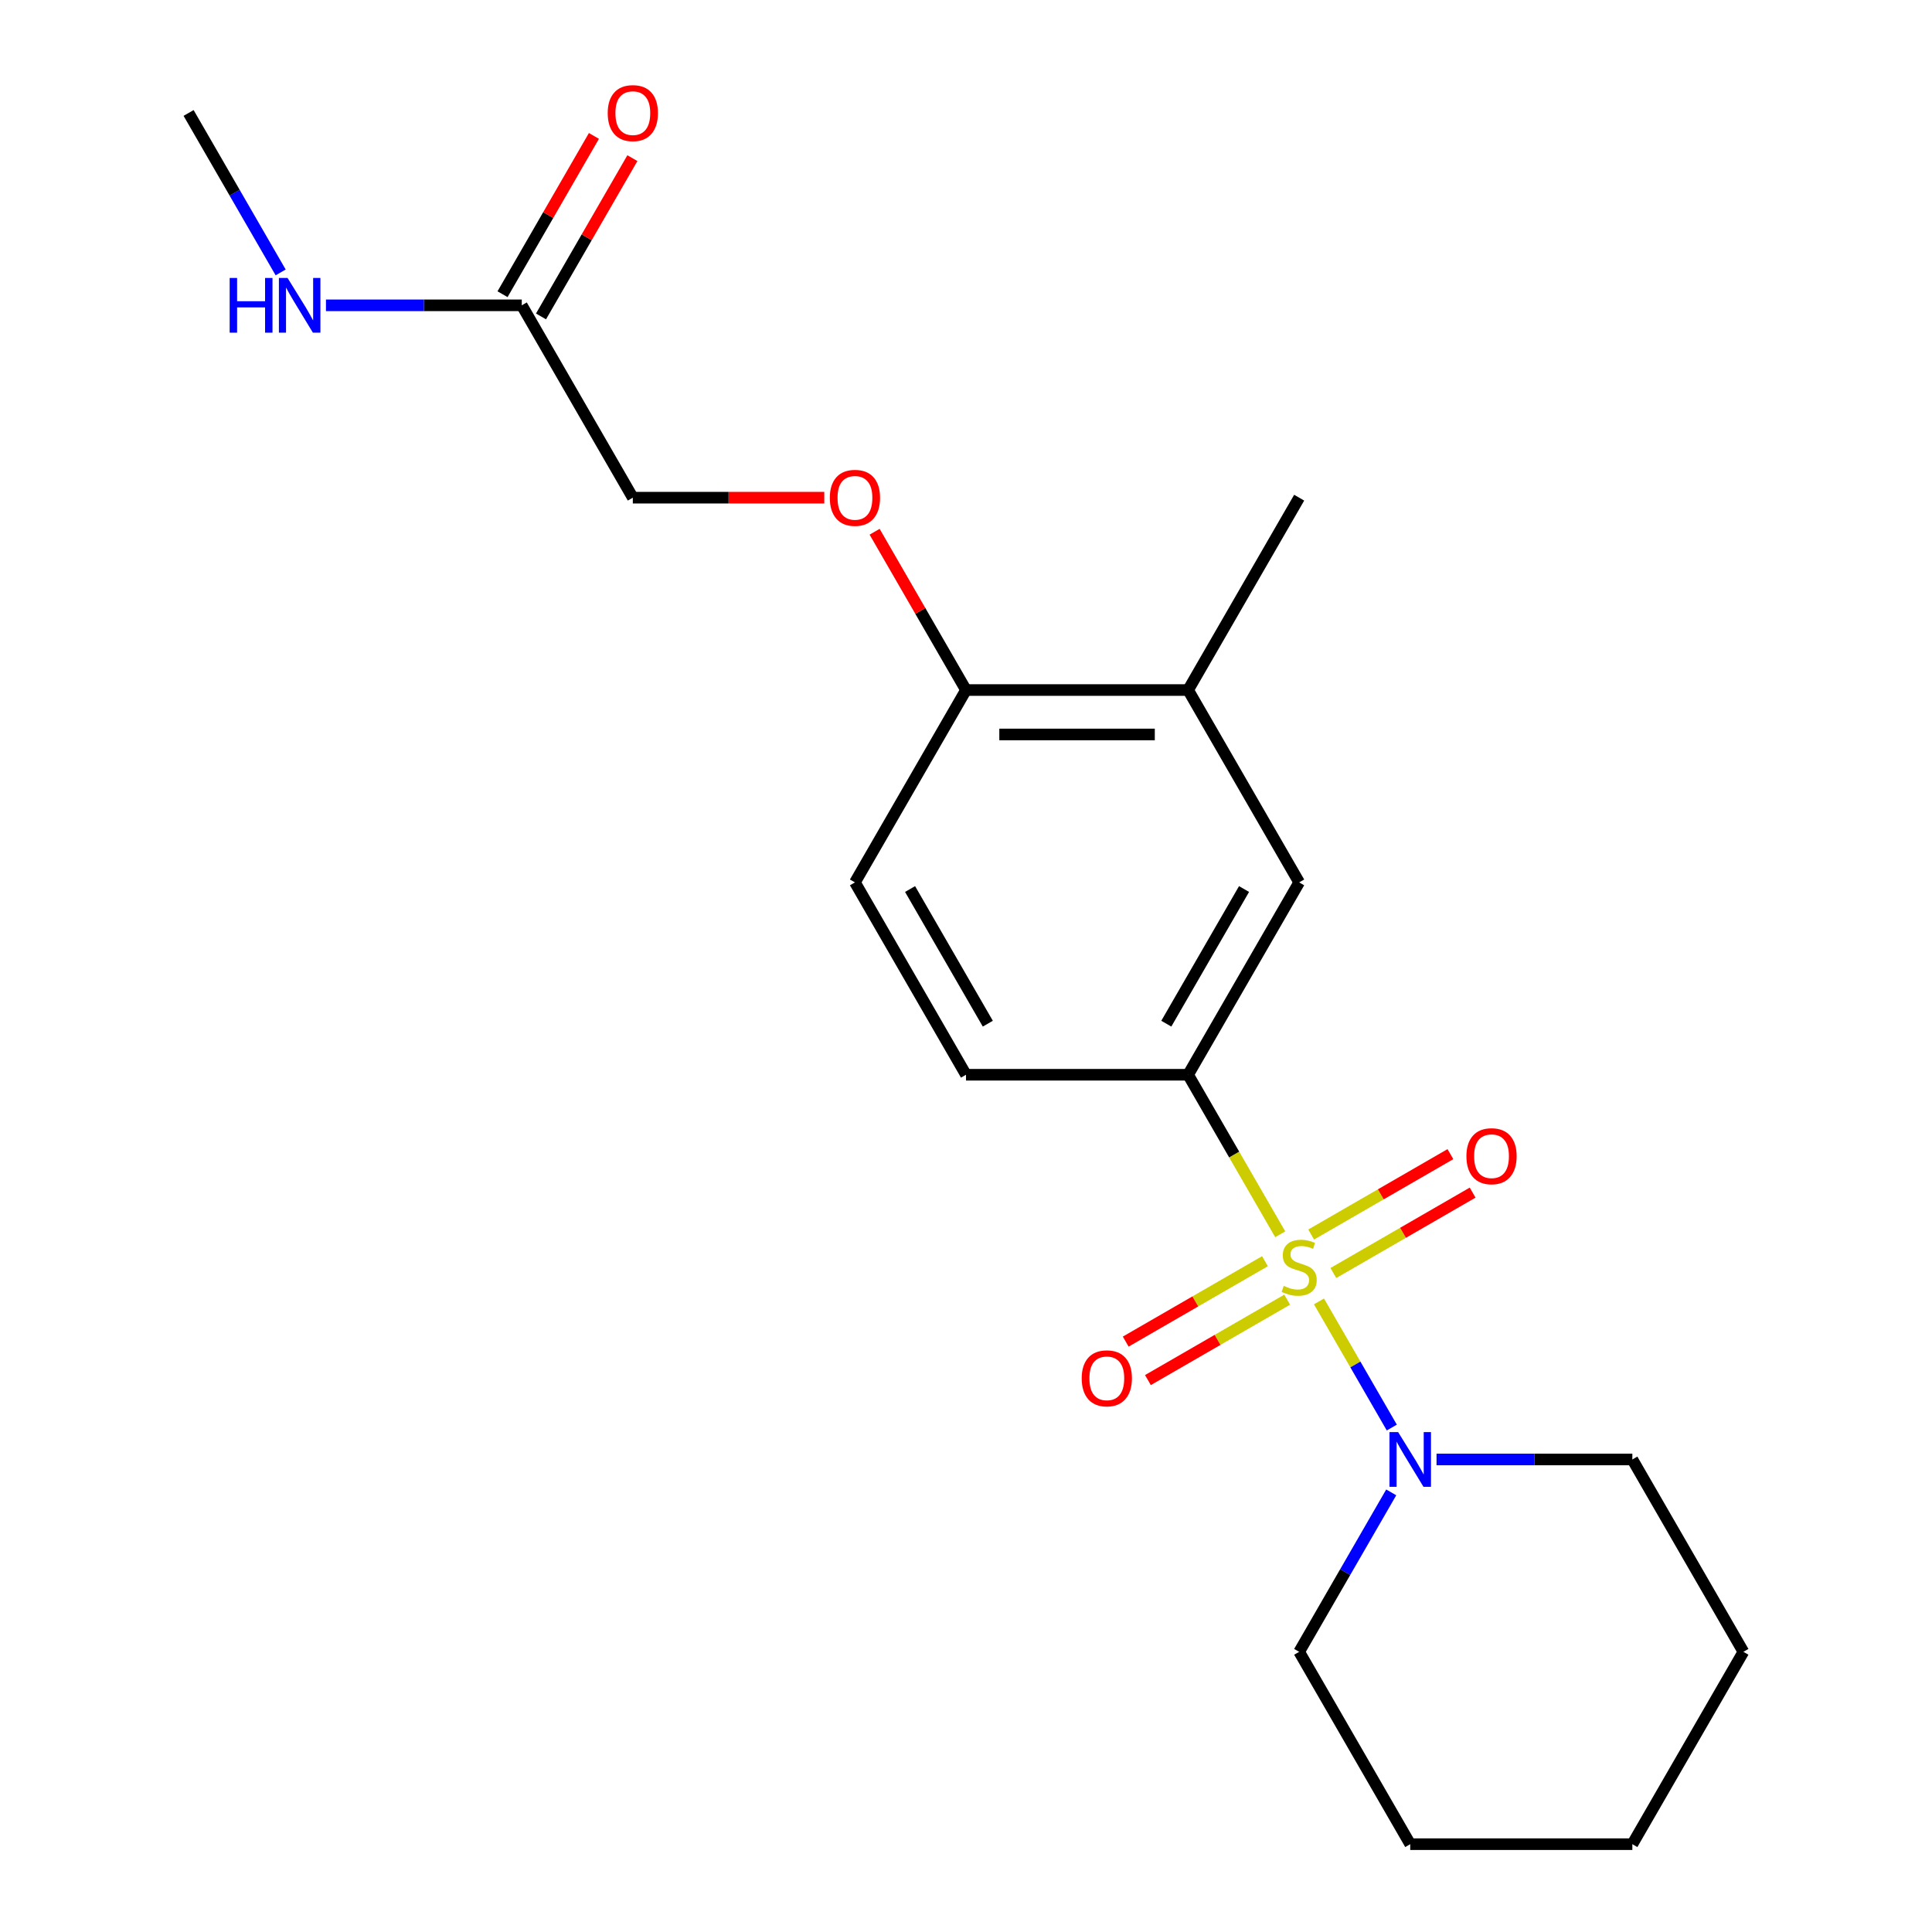 <?xml version='1.0' encoding='iso-8859-1'?>
<svg version='1.1' baseProfile='full'
              xmlns='http://www.w3.org/2000/svg'
                      xmlns:rdkit='http://www.rdkit.org/xml'
                      xmlns:xlink='http://www.w3.org/1999/xlink'
                  xml:space='preserve'
width='1000px' height='1000px' viewBox='0 0 1000 1000'>
<!-- END OF HEADER -->
<rect style='opacity:1.0;fill:#FFFFFF;stroke:none' width='1000' height='1000' x='0' y='0'> </rect>
<path class='bond-0' d='M 682.7,673.608 L 701.547,706.252' style='fill:none;fill-rule:evenodd;stroke:#CCCC00;stroke-width:6px;stroke-linecap:butt;stroke-linejoin:miter;stroke-opacity:1' />
<path class='bond-0' d='M 701.547,706.252 L 720.394,738.896' style='fill:none;fill-rule:evenodd;stroke:#0000FF;stroke-width:6px;stroke-linecap:butt;stroke-linejoin:miter;stroke-opacity:1' />
<path class='bond-1' d='M 662.638,638.86 L 638.802,597.575' style='fill:none;fill-rule:evenodd;stroke:#CCCC00;stroke-width:6px;stroke-linecap:butt;stroke-linejoin:miter;stroke-opacity:1' />
<path class='bond-1' d='M 638.802,597.575 L 614.967,556.29' style='fill:none;fill-rule:evenodd;stroke:#000000;stroke-width:6px;stroke-linecap:butt;stroke-linejoin:miter;stroke-opacity:1' />
<path class='bond-3' d='M 654.747,652.799 L 618.707,673.607' style='fill:none;fill-rule:evenodd;stroke:#CCCC00;stroke-width:6px;stroke-linecap:butt;stroke-linejoin:miter;stroke-opacity:1' />
<path class='bond-3' d='M 618.707,673.607 L 582.667,694.415' style='fill:none;fill-rule:evenodd;stroke:#FF0000;stroke-width:6px;stroke-linecap:butt;stroke-linejoin:miter;stroke-opacity:1' />
<path class='bond-3' d='M 666.244,672.712 L 630.204,693.52' style='fill:none;fill-rule:evenodd;stroke:#CCCC00;stroke-width:6px;stroke-linecap:butt;stroke-linejoin:miter;stroke-opacity:1' />
<path class='bond-3' d='M 630.204,693.52 L 594.163,714.328' style='fill:none;fill-rule:evenodd;stroke:#FF0000;stroke-width:6px;stroke-linecap:butt;stroke-linejoin:miter;stroke-opacity:1' />
<path class='bond-4' d='M 690.152,658.908 L 726.193,638.1' style='fill:none;fill-rule:evenodd;stroke:#CCCC00;stroke-width:6px;stroke-linecap:butt;stroke-linejoin:miter;stroke-opacity:1' />
<path class='bond-4' d='M 726.193,638.1 L 762.233,617.293' style='fill:none;fill-rule:evenodd;stroke:#FF0000;stroke-width:6px;stroke-linecap:butt;stroke-linejoin:miter;stroke-opacity:1' />
<path class='bond-4' d='M 678.656,638.996 L 714.696,618.188' style='fill:none;fill-rule:evenodd;stroke:#CCCC00;stroke-width:6px;stroke-linecap:butt;stroke-linejoin:miter;stroke-opacity:1' />
<path class='bond-4' d='M 714.696,618.188 L 750.736,597.38' style='fill:none;fill-rule:evenodd;stroke:#FF0000;stroke-width:6px;stroke-linecap:butt;stroke-linejoin:miter;stroke-opacity:1' />
<path class='bond-14' d='M 720.098,772.452 L 696.274,813.717' style='fill:none;fill-rule:evenodd;stroke:#0000FF;stroke-width:6px;stroke-linecap:butt;stroke-linejoin:miter;stroke-opacity:1' />
<path class='bond-14' d='M 696.274,813.717 L 672.45,854.982' style='fill:none;fill-rule:evenodd;stroke:#000000;stroke-width:6px;stroke-linecap:butt;stroke-linejoin:miter;stroke-opacity:1' />
<path class='bond-15' d='M 743.547,755.418 L 794.223,755.418' style='fill:none;fill-rule:evenodd;stroke:#0000FF;stroke-width:6px;stroke-linecap:butt;stroke-linejoin:miter;stroke-opacity:1' />
<path class='bond-15' d='M 794.223,755.418 L 844.9,755.418' style='fill:none;fill-rule:evenodd;stroke:#000000;stroke-width:6px;stroke-linecap:butt;stroke-linejoin:miter;stroke-opacity:1' />
<path class='bond-2' d='M 614.967,556.29 L 672.45,456.726' style='fill:none;fill-rule:evenodd;stroke:#000000;stroke-width:6px;stroke-linecap:butt;stroke-linejoin:miter;stroke-opacity:1' />
<path class='bond-2' d='M 603.676,529.858 L 643.915,460.164' style='fill:none;fill-rule:evenodd;stroke:#000000;stroke-width:6px;stroke-linecap:butt;stroke-linejoin:miter;stroke-opacity:1' />
<path class='bond-9' d='M 614.967,556.29 L 500,556.29' style='fill:none;fill-rule:evenodd;stroke:#000000;stroke-width:6px;stroke-linecap:butt;stroke-linejoin:miter;stroke-opacity:1' />
<path class='bond-5' d='M 672.45,456.726 L 614.967,357.162' style='fill:none;fill-rule:evenodd;stroke:#000000;stroke-width:6px;stroke-linecap:butt;stroke-linejoin:miter;stroke-opacity:1' />
<path class='bond-16' d='M 614.967,357.162 L 672.45,257.598' style='fill:none;fill-rule:evenodd;stroke:#000000;stroke-width:6px;stroke-linecap:butt;stroke-linejoin:miter;stroke-opacity:1' />
<path class='bond-21' d='M 614.967,357.162 L 500,357.162' style='fill:none;fill-rule:evenodd;stroke:#000000;stroke-width:6px;stroke-linecap:butt;stroke-linejoin:miter;stroke-opacity:1' />
<path class='bond-21' d='M 597.722,380.155 L 517.245,380.155' style='fill:none;fill-rule:evenodd;stroke:#000000;stroke-width:6px;stroke-linecap:butt;stroke-linejoin:miter;stroke-opacity:1' />
<path class='bond-6' d='M 270.067,158.034 L 327.55,257.598' style='fill:none;fill-rule:evenodd;stroke:#000000;stroke-width:6px;stroke-linecap:butt;stroke-linejoin:miter;stroke-opacity:1' />
<path class='bond-10' d='M 280.023,163.782 L 303.674,122.817' style='fill:none;fill-rule:evenodd;stroke:#000000;stroke-width:6px;stroke-linecap:butt;stroke-linejoin:miter;stroke-opacity:1' />
<path class='bond-10' d='M 303.674,122.817 L 327.326,81.853' style='fill:none;fill-rule:evenodd;stroke:#FF0000;stroke-width:6px;stroke-linecap:butt;stroke-linejoin:miter;stroke-opacity:1' />
<path class='bond-10' d='M 260.111,152.286 L 283.762,111.321' style='fill:none;fill-rule:evenodd;stroke:#000000;stroke-width:6px;stroke-linecap:butt;stroke-linejoin:miter;stroke-opacity:1' />
<path class='bond-10' d='M 283.762,111.321 L 307.413,70.356' style='fill:none;fill-rule:evenodd;stroke:#FF0000;stroke-width:6px;stroke-linecap:butt;stroke-linejoin:miter;stroke-opacity:1' />
<path class='bond-13' d='M 270.067,158.034 L 219.391,158.034' style='fill:none;fill-rule:evenodd;stroke:#000000;stroke-width:6px;stroke-linecap:butt;stroke-linejoin:miter;stroke-opacity:1' />
<path class='bond-13' d='M 219.391,158.034 L 168.715,158.034' style='fill:none;fill-rule:evenodd;stroke:#0000FF;stroke-width:6px;stroke-linecap:butt;stroke-linejoin:miter;stroke-opacity:1' />
<path class='bond-7' d='M 500,357.162 L 442.517,456.726' style='fill:none;fill-rule:evenodd;stroke:#000000;stroke-width:6px;stroke-linecap:butt;stroke-linejoin:miter;stroke-opacity:1' />
<path class='bond-8' d='M 500,357.162 L 476.349,316.197' style='fill:none;fill-rule:evenodd;stroke:#000000;stroke-width:6px;stroke-linecap:butt;stroke-linejoin:miter;stroke-opacity:1' />
<path class='bond-8' d='M 476.349,316.197 L 452.698,275.232' style='fill:none;fill-rule:evenodd;stroke:#FF0000;stroke-width:6px;stroke-linecap:butt;stroke-linejoin:miter;stroke-opacity:1' />
<path class='bond-12' d='M 426.643,257.598 L 377.096,257.598' style='fill:none;fill-rule:evenodd;stroke:#FF0000;stroke-width:6px;stroke-linecap:butt;stroke-linejoin:miter;stroke-opacity:1' />
<path class='bond-12' d='M 377.096,257.598 L 327.55,257.598' style='fill:none;fill-rule:evenodd;stroke:#000000;stroke-width:6px;stroke-linecap:butt;stroke-linejoin:miter;stroke-opacity:1' />
<path class='bond-11' d='M 500,556.29 L 442.517,456.726' style='fill:none;fill-rule:evenodd;stroke:#000000;stroke-width:6px;stroke-linecap:butt;stroke-linejoin:miter;stroke-opacity:1' />
<path class='bond-11' d='M 511.29,529.858 L 471.052,460.164' style='fill:none;fill-rule:evenodd;stroke:#000000;stroke-width:6px;stroke-linecap:butt;stroke-linejoin:miter;stroke-opacity:1' />
<path class='bond-17' d='M 145.266,141 L 121.441,99.735' style='fill:none;fill-rule:evenodd;stroke:#0000FF;stroke-width:6px;stroke-linecap:butt;stroke-linejoin:miter;stroke-opacity:1' />
<path class='bond-17' d='M 121.441,99.735 L 97.617,58.47' style='fill:none;fill-rule:evenodd;stroke:#000000;stroke-width:6px;stroke-linecap:butt;stroke-linejoin:miter;stroke-opacity:1' />
<path class='bond-18' d='M 672.45,854.982 L 729.933,954.545' style='fill:none;fill-rule:evenodd;stroke:#000000;stroke-width:6px;stroke-linecap:butt;stroke-linejoin:miter;stroke-opacity:1' />
<path class='bond-19' d='M 844.9,755.418 L 902.383,854.982' style='fill:none;fill-rule:evenodd;stroke:#000000;stroke-width:6px;stroke-linecap:butt;stroke-linejoin:miter;stroke-opacity:1' />
<path class='bond-22' d='M 729.933,954.545 L 844.9,954.545' style='fill:none;fill-rule:evenodd;stroke:#000000;stroke-width:6px;stroke-linecap:butt;stroke-linejoin:miter;stroke-opacity:1' />
<path class='bond-20' d='M 902.383,854.982 L 844.9,954.545' style='fill:none;fill-rule:evenodd;stroke:#000000;stroke-width:6px;stroke-linecap:butt;stroke-linejoin:miter;stroke-opacity:1' />
<path  class='atom-0' d='M 664.45 665.574
Q 664.77 665.694, 666.09 666.254
Q 667.41 666.814, 668.85 667.174
Q 670.33 667.494, 671.77 667.494
Q 674.45 667.494, 676.01 666.214
Q 677.57 664.894, 677.57 662.614
Q 677.57 661.054, 676.77 660.094
Q 676.01 659.134, 674.81 658.614
Q 673.61 658.094, 671.61 657.494
Q 669.09 656.734, 667.57 656.014
Q 666.09 655.294, 665.01 653.774
Q 663.97 652.254, 663.97 649.694
Q 663.97 646.134, 666.37 643.934
Q 668.81 641.734, 673.61 641.734
Q 676.89 641.734, 680.61 643.294
L 679.69 646.374
Q 676.29 644.974, 673.73 644.974
Q 670.97 644.974, 669.45 646.134
Q 667.93 647.254, 667.97 649.214
Q 667.97 650.734, 668.73 651.654
Q 669.53 652.574, 670.65 653.094
Q 671.81 653.614, 673.73 654.214
Q 676.29 655.014, 677.81 655.814
Q 679.33 656.614, 680.41 658.254
Q 681.53 659.854, 681.53 662.614
Q 681.53 666.534, 678.89 668.654
Q 676.29 670.734, 671.93 670.734
Q 669.41 670.734, 667.49 670.174
Q 665.61 669.654, 663.37 668.734
L 664.45 665.574
' fill='#CCCC00'/>
<path  class='atom-1' d='M 723.673 741.258
L 732.953 756.258
Q 733.873 757.738, 735.353 760.418
Q 736.833 763.098, 736.913 763.258
L 736.913 741.258
L 740.673 741.258
L 740.673 769.578
L 736.793 769.578
L 726.833 753.178
Q 725.673 751.258, 724.433 749.058
Q 723.233 746.858, 722.873 746.178
L 722.873 769.578
L 719.193 769.578
L 719.193 741.258
L 723.673 741.258
' fill='#0000FF'/>
<path  class='atom-4' d='M 559.886 713.417
Q 559.886 706.617, 563.246 702.817
Q 566.606 699.017, 572.886 699.017
Q 579.166 699.017, 582.526 702.817
Q 585.886 706.617, 585.886 713.417
Q 585.886 720.297, 582.486 724.217
Q 579.086 728.097, 572.886 728.097
Q 566.646 728.097, 563.246 724.217
Q 559.886 720.337, 559.886 713.417
M 572.886 724.897
Q 577.206 724.897, 579.526 722.017
Q 581.886 719.097, 581.886 713.417
Q 581.886 707.857, 579.526 705.057
Q 577.206 702.217, 572.886 702.217
Q 568.566 702.217, 566.206 705.017
Q 563.886 707.817, 563.886 713.417
Q 563.886 719.137, 566.206 722.017
Q 568.566 724.897, 572.886 724.897
' fill='#FF0000'/>
<path  class='atom-5' d='M 759.014 598.45
Q 759.014 591.65, 762.374 587.85
Q 765.734 584.05, 772.014 584.05
Q 778.294 584.05, 781.654 587.85
Q 785.014 591.65, 785.014 598.45
Q 785.014 605.33, 781.614 609.25
Q 778.214 613.13, 772.014 613.13
Q 765.774 613.13, 762.374 609.25
Q 759.014 605.37, 759.014 598.45
M 772.014 609.93
Q 776.334 609.93, 778.654 607.05
Q 781.014 604.13, 781.014 598.45
Q 781.014 592.89, 778.654 590.09
Q 776.334 587.25, 772.014 587.25
Q 767.694 587.25, 765.334 590.05
Q 763.014 592.85, 763.014 598.45
Q 763.014 604.17, 765.334 607.05
Q 767.694 609.93, 772.014 609.93
' fill='#FF0000'/>
<path  class='atom-9' d='M 429.517 257.678
Q 429.517 250.878, 432.877 247.078
Q 436.237 243.278, 442.517 243.278
Q 448.797 243.278, 452.157 247.078
Q 455.517 250.878, 455.517 257.678
Q 455.517 264.558, 452.117 268.478
Q 448.717 272.358, 442.517 272.358
Q 436.277 272.358, 432.877 268.478
Q 429.517 264.598, 429.517 257.678
M 442.517 269.158
Q 446.837 269.158, 449.157 266.278
Q 451.517 263.358, 451.517 257.678
Q 451.517 252.118, 449.157 249.318
Q 446.837 246.478, 442.517 246.478
Q 438.197 246.478, 435.837 249.278
Q 433.517 252.078, 433.517 257.678
Q 433.517 263.398, 435.837 266.278
Q 438.197 269.158, 442.517 269.158
' fill='#FF0000'/>
<path  class='atom-11' d='M 314.55 58.55
Q 314.55 51.75, 317.91 47.95
Q 321.27 44.15, 327.55 44.15
Q 333.83 44.15, 337.19 47.95
Q 340.55 51.75, 340.55 58.55
Q 340.55 65.43, 337.15 69.35
Q 333.75 73.23, 327.55 73.23
Q 321.31 73.23, 317.91 69.35
Q 314.55 65.47, 314.55 58.55
M 327.55 70.03
Q 331.87 70.03, 334.19 67.15
Q 336.55 64.23, 336.55 58.55
Q 336.55 52.99, 334.19 50.19
Q 331.87 47.35, 327.55 47.35
Q 323.23 47.35, 320.87 50.15
Q 318.55 52.95, 318.55 58.55
Q 318.55 64.27, 320.87 67.15
Q 323.23 70.03, 327.55 70.03
' fill='#FF0000'/>
<path  class='atom-14' d='M 118.88 143.874
L 122.72 143.874
L 122.72 155.914
L 137.2 155.914
L 137.2 143.874
L 141.04 143.874
L 141.04 172.194
L 137.2 172.194
L 137.2 159.114
L 122.72 159.114
L 122.72 172.194
L 118.88 172.194
L 118.88 143.874
' fill='#0000FF'/>
<path  class='atom-14' d='M 148.84 143.874
L 158.12 158.874
Q 159.04 160.354, 160.52 163.034
Q 162 165.714, 162.08 165.874
L 162.08 143.874
L 165.84 143.874
L 165.84 172.194
L 161.96 172.194
L 152 155.794
Q 150.84 153.874, 149.6 151.674
Q 148.4 149.474, 148.04 148.794
L 148.04 172.194
L 144.36 172.194
L 144.36 143.874
L 148.84 143.874
' fill='#0000FF'/>
</svg>
